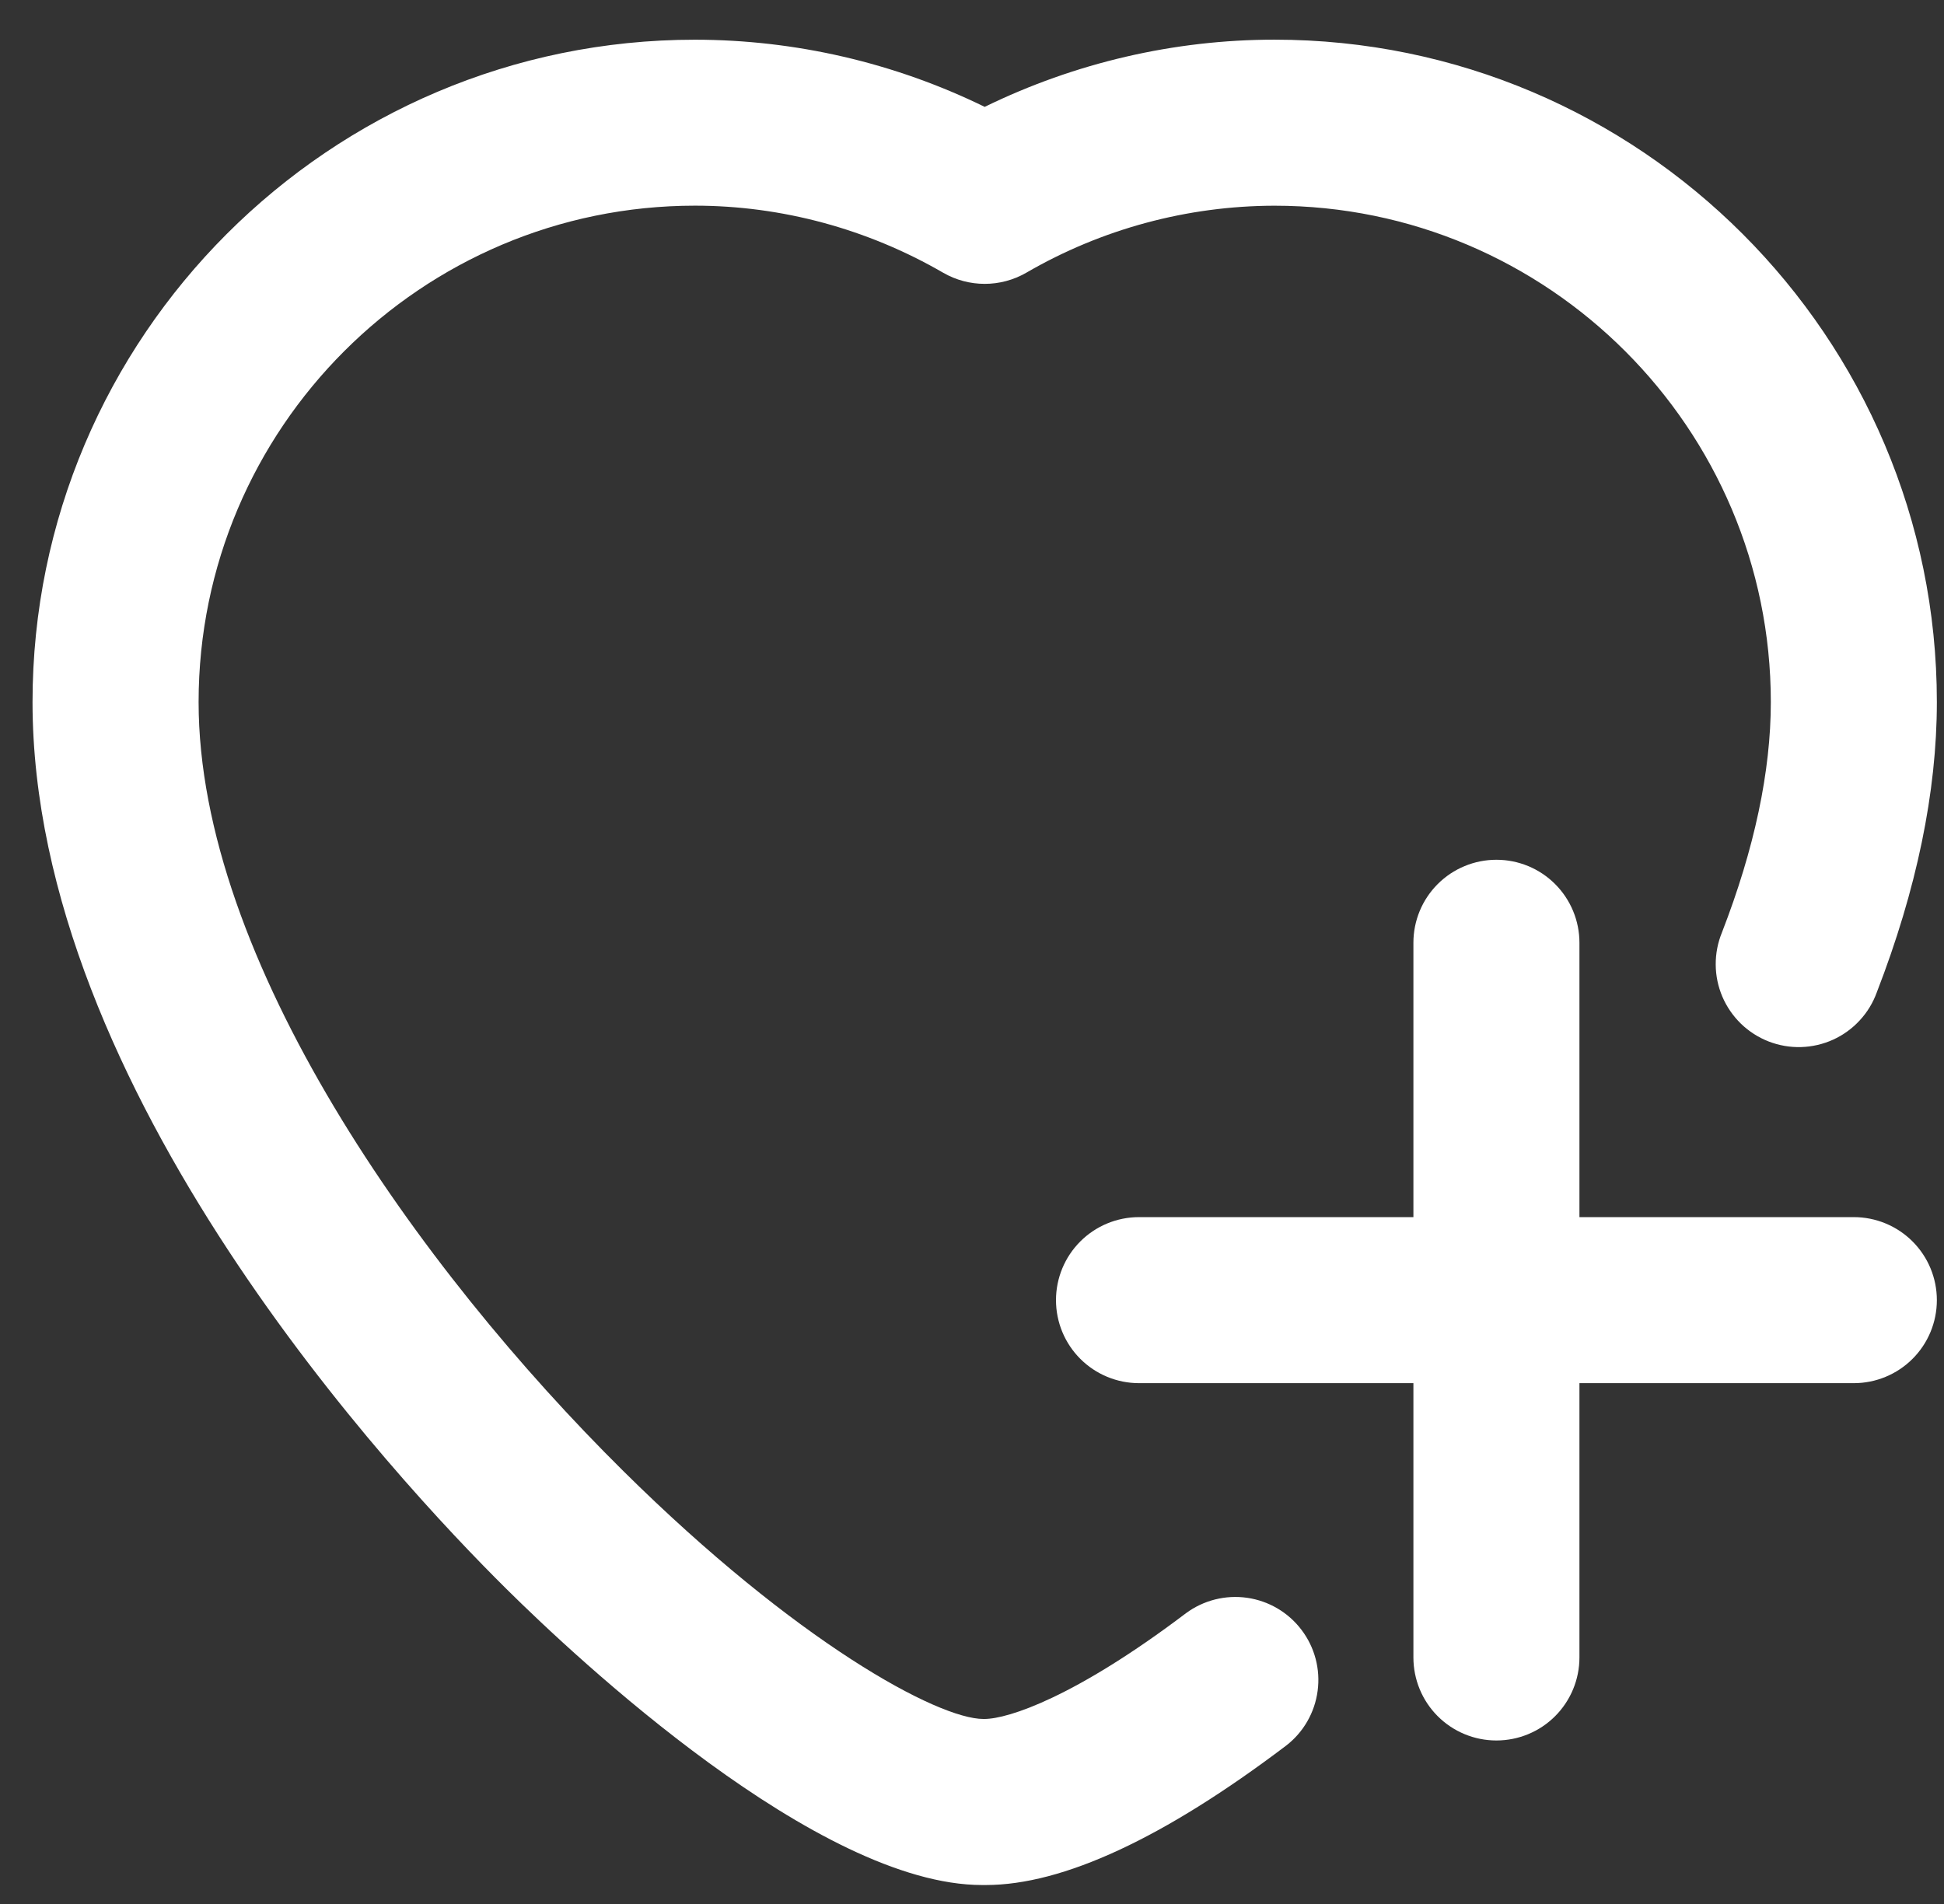 <svg width="49" height="48" viewBox="0 0 49 48" fill="none" xmlns="http://www.w3.org/2000/svg">
<rect x="0" y="0" width="49" height="48" fill="#333333" stroke="none"/>
<g clip-path="url(#clip0_4703_1169)">
<path d="M24.808 43.336C25.418 43.336 27.111 42.776 29.894 40.669C30.337 40.342 30.891 40.203 31.436 40.281C31.982 40.36 32.474 40.65 32.806 41.09C33.139 41.529 33.285 42.081 33.212 42.627C33.14 43.173 32.856 43.669 32.42 44.006C29.338 46.34 26.79 47.522 24.848 47.522H24.754C20.63 47.522 14.541 41.818 12.77 40.063C9.966 37.289 0.82 27.474 0.82 17.7C0.82 8.492 8.31 1.001 17.517 1.001C20.049 1.003 22.546 1.582 24.82 2.694C27.095 1.583 29.597 1 32.123 1C41.329 1 48.82 8.492 48.82 17.7C48.82 19.965 48.31 22.428 47.305 25.02C47.21 25.282 47.064 25.522 46.874 25.726C46.685 25.931 46.457 26.096 46.203 26.211C45.949 26.326 45.675 26.389 45.397 26.397C45.118 26.405 44.841 26.357 44.581 26.256C44.321 26.155 44.084 26.003 43.884 25.81C43.684 25.616 43.524 25.384 43.414 25.128C43.305 24.872 43.247 24.596 43.246 24.318C43.244 24.039 43.298 23.763 43.404 23.505C44.221 21.399 44.635 19.446 44.635 17.7C44.635 10.8 39.022 5.186 32.123 5.186C29.926 5.19 27.769 5.772 25.869 6.875C25.22 7.25 24.421 7.25 23.772 6.875C21.864 5.77 19.702 5.185 17.517 5.185C10.618 5.185 5.006 10.8 5.006 17.7C5.006 24.178 10.537 31.964 15.715 37.089C20.074 41.404 23.637 43.336 24.789 43.336H24.808Z" fill="white"/>
<path d="M39.811 30.684H46.727C47.282 30.684 47.815 30.905 48.207 31.297C48.6 31.69 48.82 32.222 48.82 32.777C48.82 33.332 48.6 33.864 48.207 34.257C47.815 34.649 47.282 34.87 46.727 34.87H39.811V41.785C39.811 42.34 39.59 42.873 39.198 43.265C38.806 43.658 38.273 43.878 37.718 43.878C37.163 43.878 36.631 43.658 36.238 43.265C35.846 42.873 35.626 42.34 35.626 41.785V34.87H28.71C28.155 34.87 27.622 34.649 27.23 34.257C26.837 33.864 26.617 33.332 26.617 32.777C26.617 32.222 26.837 31.69 27.23 31.297C27.622 30.905 28.155 30.684 28.71 30.684H35.626V23.767C35.626 23.212 35.846 22.68 36.238 22.288C36.631 21.895 37.163 21.675 37.718 21.675C38.273 21.675 38.806 21.895 39.198 22.288C39.59 22.68 39.811 23.212 39.811 23.767V30.684Z" fill="white"/>
</g>
<defs>
<clipPath id="clip0_4703_1169">
<rect width="48" height="48" fill="white" transform="translate(0.82)"/>
</clipPath>
</defs>
</svg>
